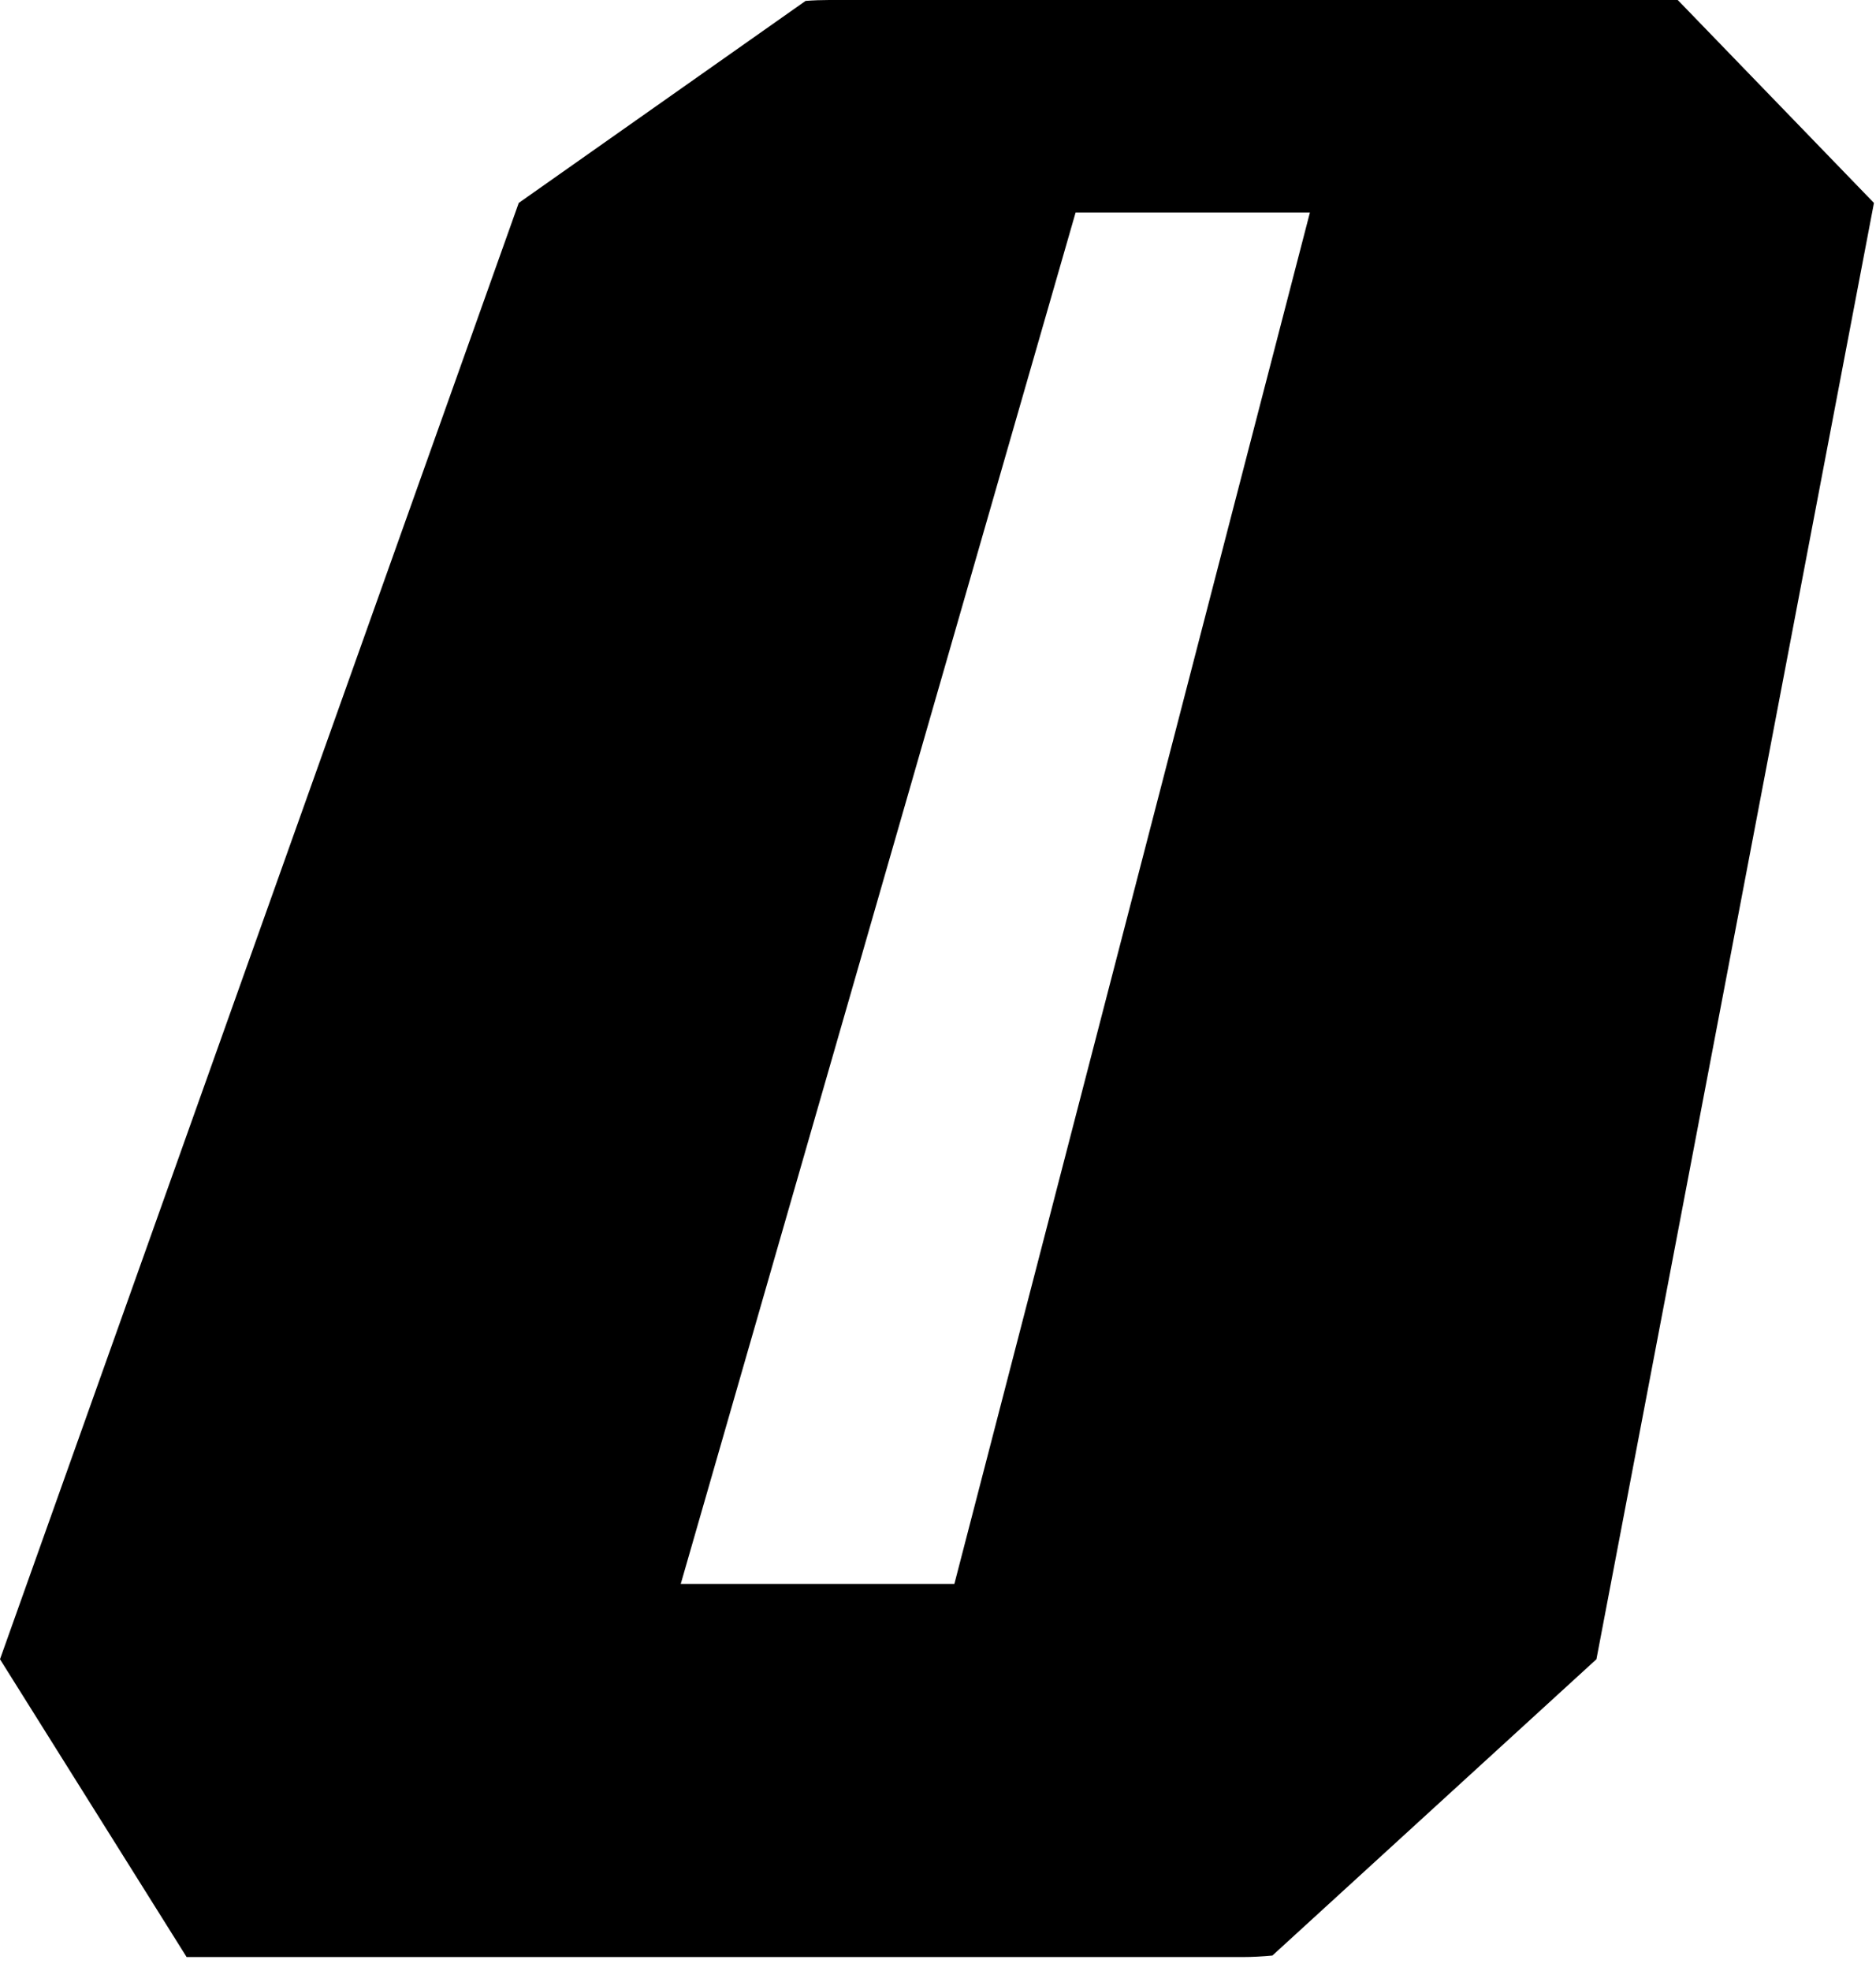<?xml version="1.0" encoding="utf-8"?>
<svg xmlns="http://www.w3.org/2000/svg" fill="none" height="100%" overflow="visible" preserveAspectRatio="none" style="display: block;" viewBox="0 0 120 126" width="100%">
<path d="M107.279 0C107.279 0 107.145 0 107.068 0H53.045C52.546 0 52.028 0.019 51.529 0.058L33.182 12.973L0 106.07L11.937 125.108C12.033 125.108 12.11 125.108 12.206 125.108H79.49C80.124 125.108 80.757 125.07 81.39 125.012L102.117 106.07L119.869 12.973L107.318 0H107.279ZM83.789 13.588L61.048 101.253H43.545L68.801 13.588H83.789Z" fill="black" id="Vector"/>
</svg>